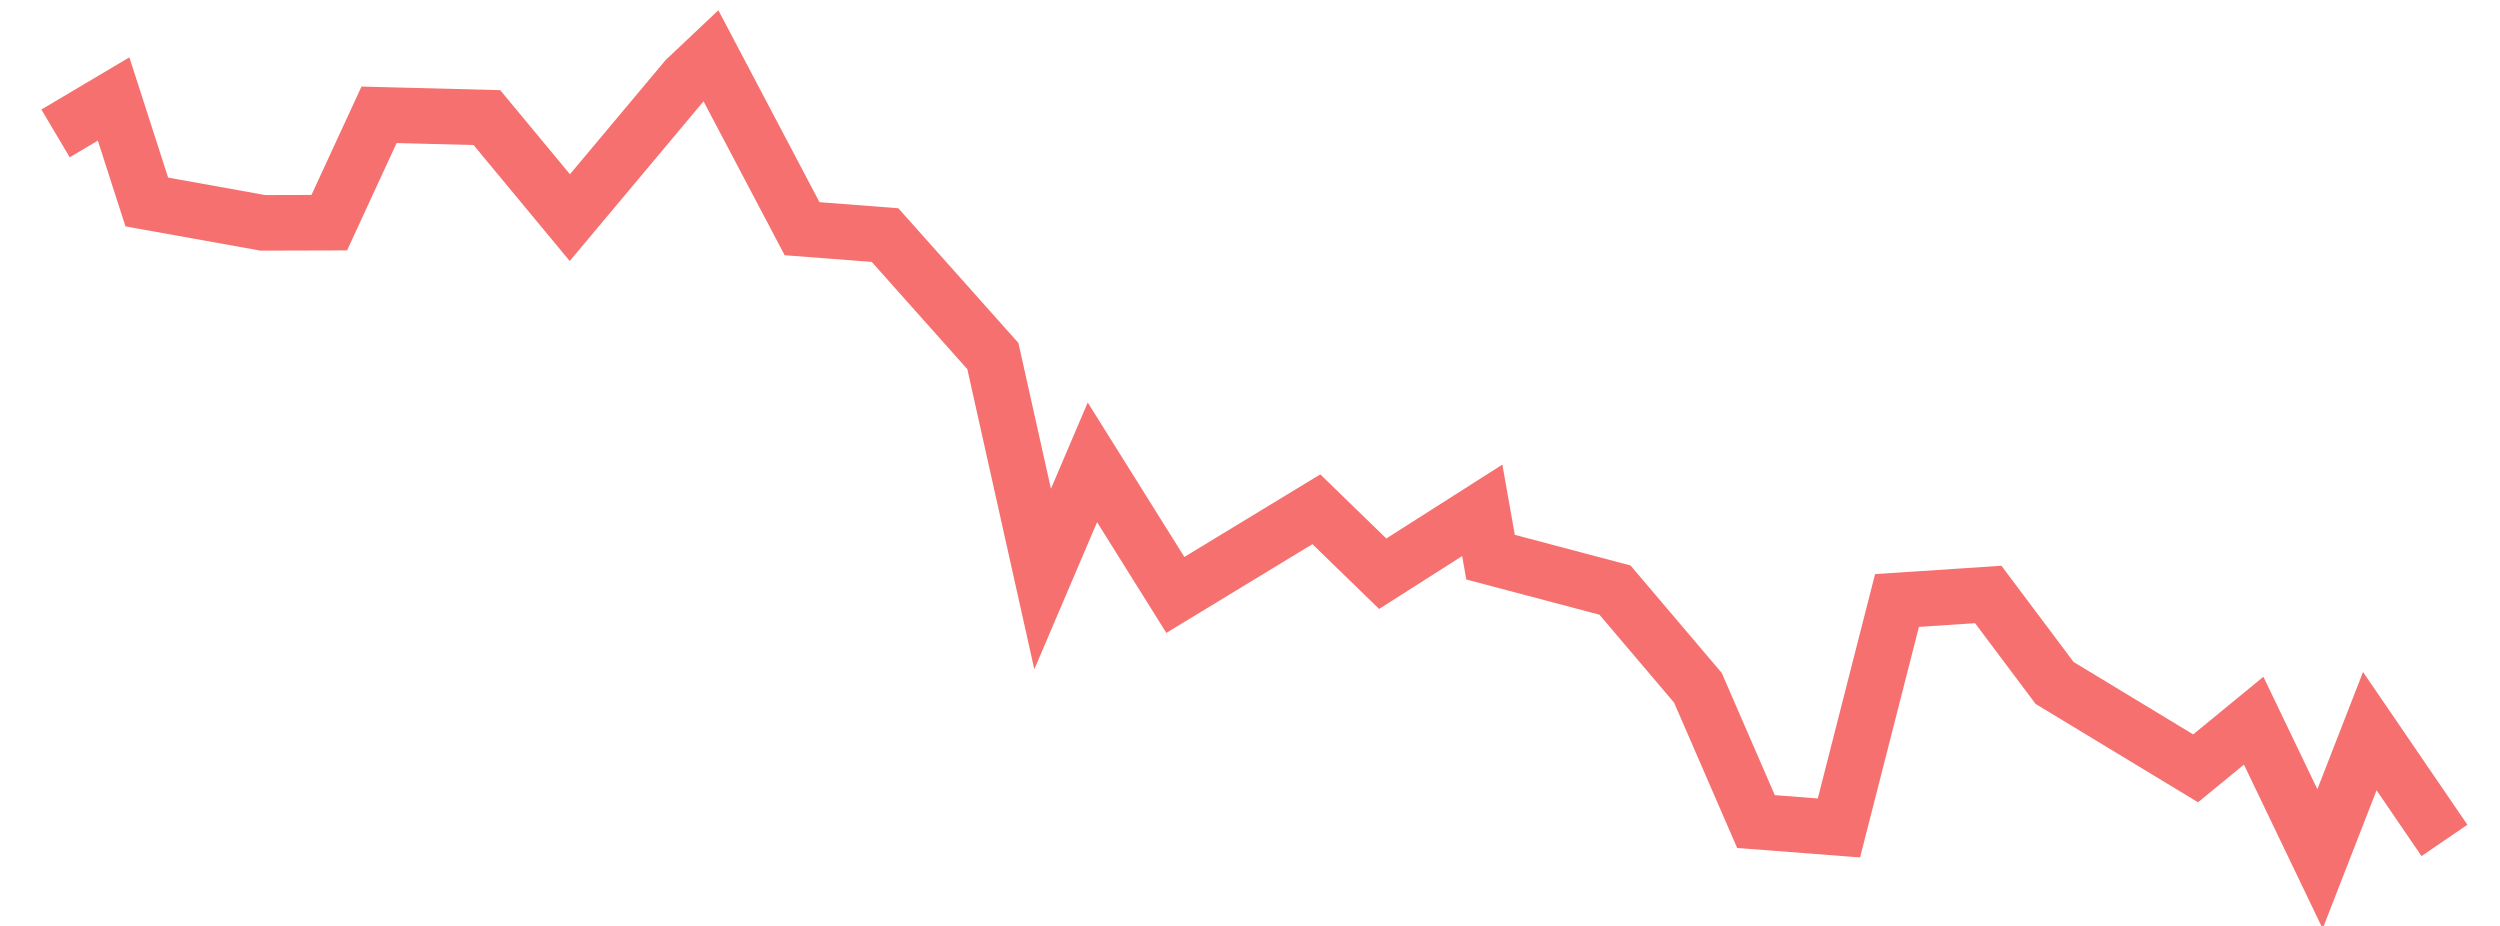 <svg xmlns="http://www.w3.org/2000/svg" width="135" height="50" viewBox="0 0 135 50" shape-rendering="auto"><polyline points="3 7.204, 6.135 5.345, 7.927 10.908, 14.198 12.034, 17.781 12.024, 20.469 6.199, 26.292 6.35, 30.771 11.752, 37.042 4.267, 38.385 3, 43.312 12.35, 47.792 12.694, 53.615 19.228, 56.302 31.267, 58.99 24.966, 63.469 32.126, 71.083 27.5, 74.667 30.981, 80.042 27.558, 80.49 30.087, 87.208 31.864, 91.688 37.141, 94.823 44.364, 99.302 44.709, 102.438 32.427, 107.365 32.102, 110.948 36.879, 118.562 41.49, 121.698 38.917, 125.281 46.383, 127.969 39.481, 132 45.383" stroke="#F67070" stroke-width="3" stroke-opacity="1" fill="none" fill-opacity="0"></polyline></svg>